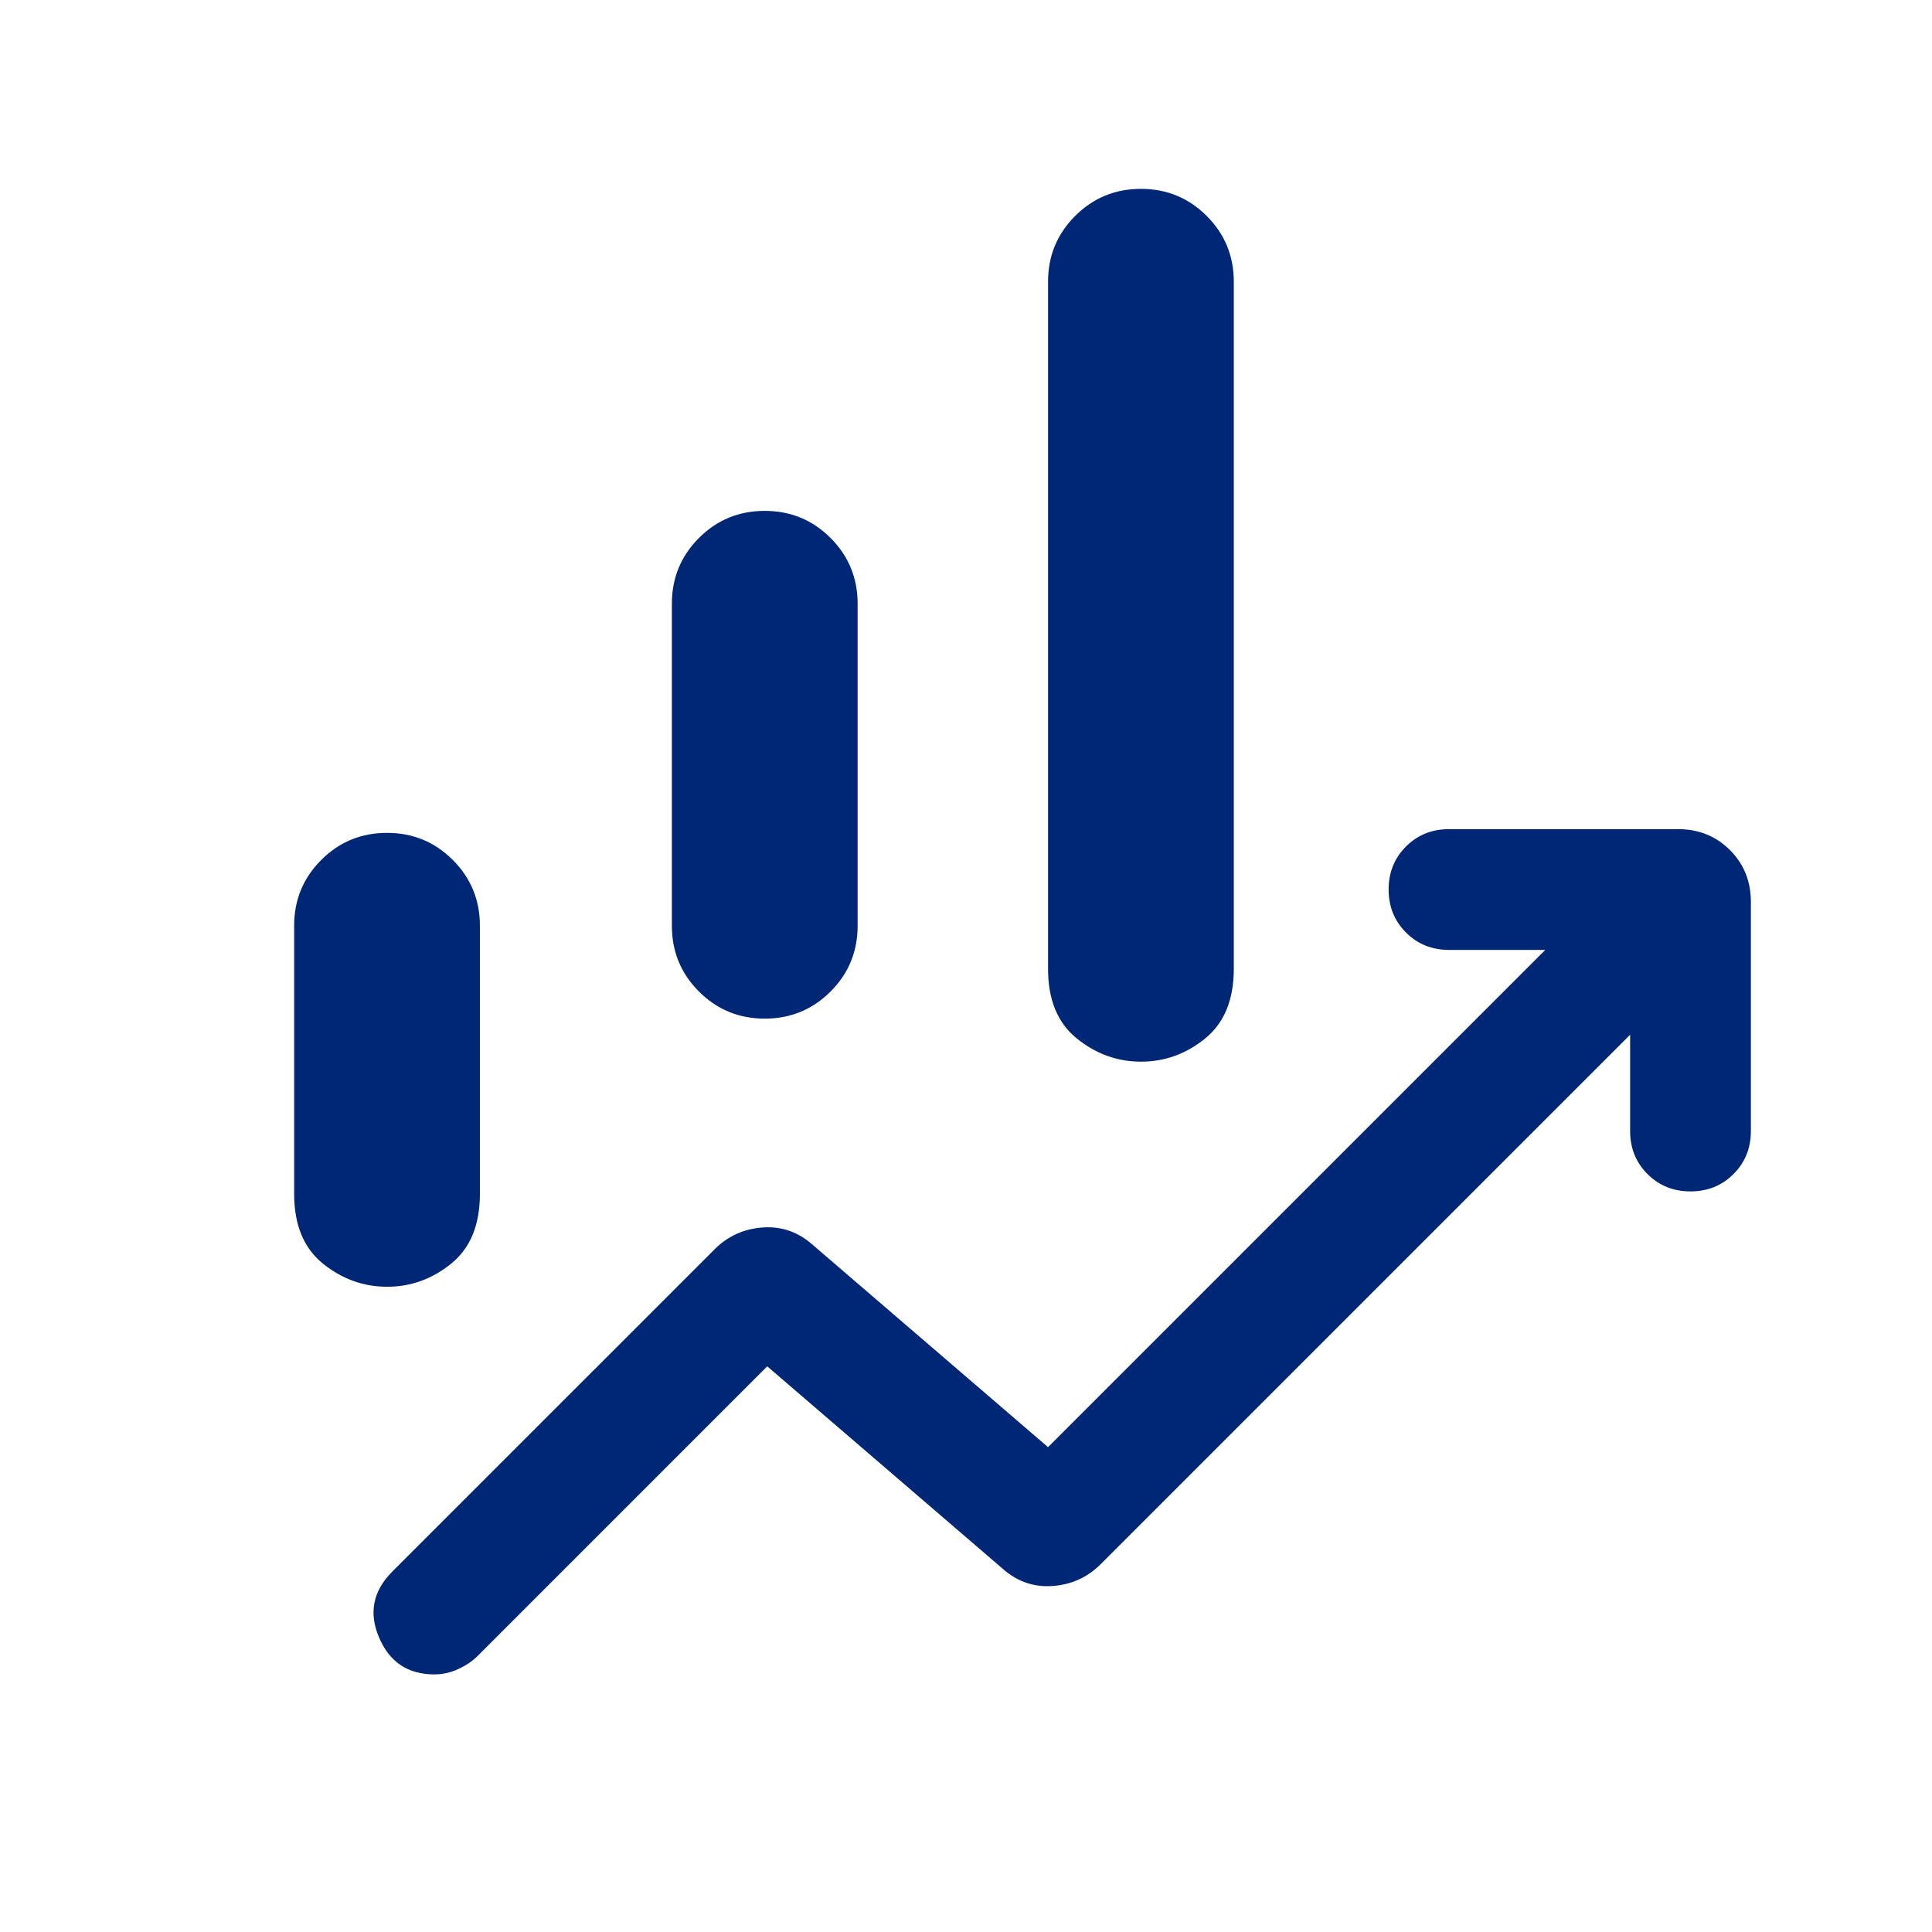 <svg xmlns="http://www.w3.org/2000/svg" height="24px" viewBox="0 -960 960 960" width="24px" fill="#002776"><path d="M333.85-500v-160q0-19.23 13.46-32.69 13.46-13.46 32.69-13.46 19.23 0 32.69 13.46 13.46 13.46 13.46 32.69v160q0 19.23-13.46 32.69-13.46 13.46-32.69 13.46-19.23 0-32.69-13.46-13.46-13.46-13.46-32.69Zm186.92 21.39V-820q0-19.23 13.46-32.69 13.46-13.46 32.69-13.46 19.23 0 32.69 13.46 13.46 13.46 13.46 32.69v341.39q0 23.07-14.21 34.61t-31.88 11.54q-17.67 0-31.94-11.54t-14.27-34.61ZM146.16-366.77V-500q0-19.23 13.46-32.69 13.46-13.46 32.69-13.46 19.23 0 32.69 13.46 13.46 13.46 13.46 32.69v133.23q0 23.08-14.21 34.61-14.22 11.54-31.89 11.54t-31.94-11.54q-14.26-11.53-14.26-34.61ZM215.86-128q-19.71 0-27.51-18.35-7.81-18.34 6.57-32.73l160.16-160.15q9.84-9.85 23.96-10.85 14.11-1 25.04 8.85l116.69 100.31L767.85-488H720q-12.75 0-21.37-8.63-8.63-8.63-8.63-21.38 0-12.76 8.63-21.37Q707.25-548 720-548h113.85q15.36 0 25.76 10.39Q870-527.21 870-511.85V-398q0 12.75-8.63 21.37-8.63 8.63-21.38 8.63-12.76 0-21.37-8.63Q810-385.25 810-398v-47.85L546.92-182.77q-9.84 9.85-23.96 10.85-14.11 1-25.04-8.85L381.23-281.08 237.08-136.92q-3.79 3.71-9.48 6.32-5.68 2.6-11.74 2.6Z"/></svg>